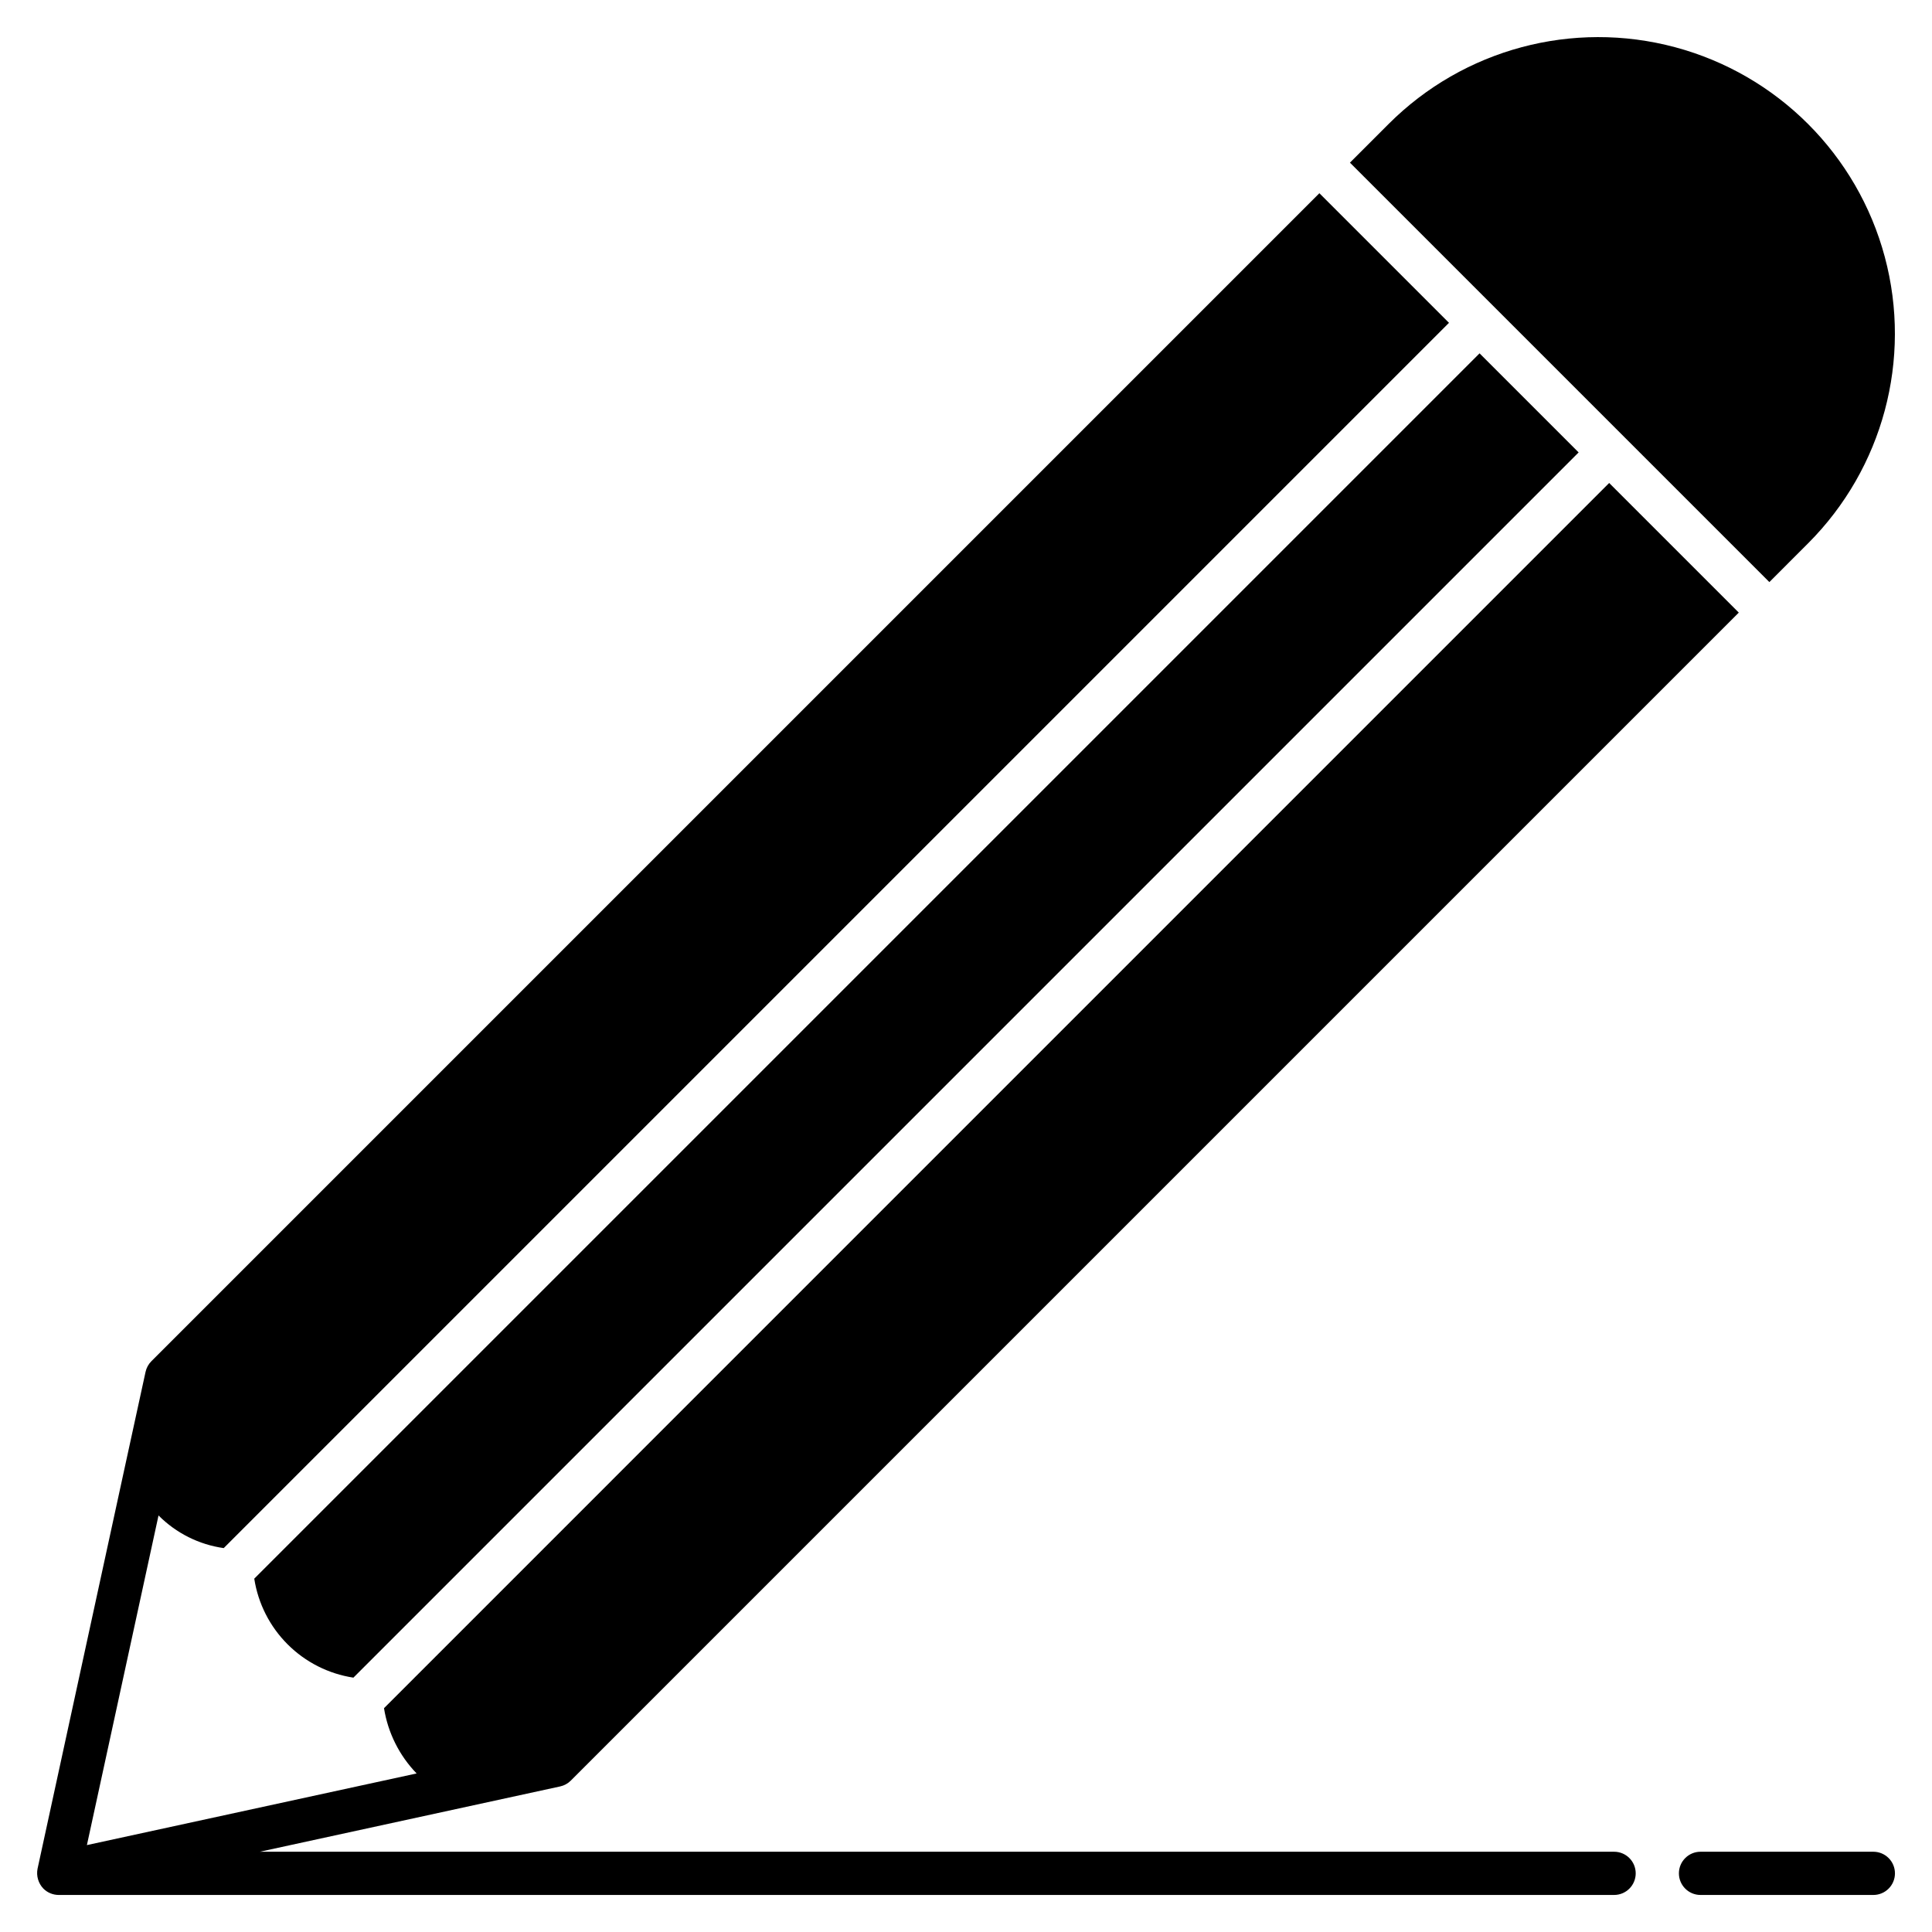 <?xml version="1.0" encoding="UTF-8"?>
<!-- Uploaded to: ICON Repo, www.svgrepo.com, Generator: ICON Repo Mixer Tools -->
<svg fill="#000000" width="800px" height="800px" version="1.1" viewBox="144 144 512 512" xmlns="http://www.w3.org/2000/svg">
 <path d="m211.38 562.36 324.72-324.72 26.254 26.254-324.7 324.7c-6.598-1.012-12.703-4.102-17.426-8.82-4.727-4.719-7.824-10.816-8.848-17.414zm411.77-274.36c19.852-19.855 27.605-48.793 20.34-75.914-7.266-27.121-28.453-48.309-55.574-55.574-27.121-7.266-56.062 0.488-75.914 20.34l-10.254 10.254 111.15 111.15zm-51.398 346.73h-358.89c72.074-15.66 50.773-11.027 79.578-17.305 1.07-0.23 2.055-0.77 2.828-1.547l309.53-309.53-34.352-34.352-324.68 324.69c1.039 6.516 4.055 12.555 8.645 17.297l-87.379 18.988 18.98-87.359c4.664 4.688 10.73 7.727 17.277 8.652l324.71-324.71-34.348-34.348-309.53 309.53c-0.777 0.777-1.312 1.758-1.547 2.832-6.152 28.238 0.277-1.332-28.625 131.68v-0.004c-0.367 1.898 0.207 3.852 1.539 5.25 1.074 1.078 2.531 1.684 4.055 1.691h412.21c3.164 0 5.727-2.566 5.727-5.727s-2.562-5.727-5.727-5.727zm68.703 0h-45.801c-3.16 0-5.727 2.566-5.727 5.727s2.566 5.727 5.727 5.727h45.801c3.16 0 5.727-2.566 5.727-5.727s-2.566-5.727-5.727-5.727z"/>
</svg>